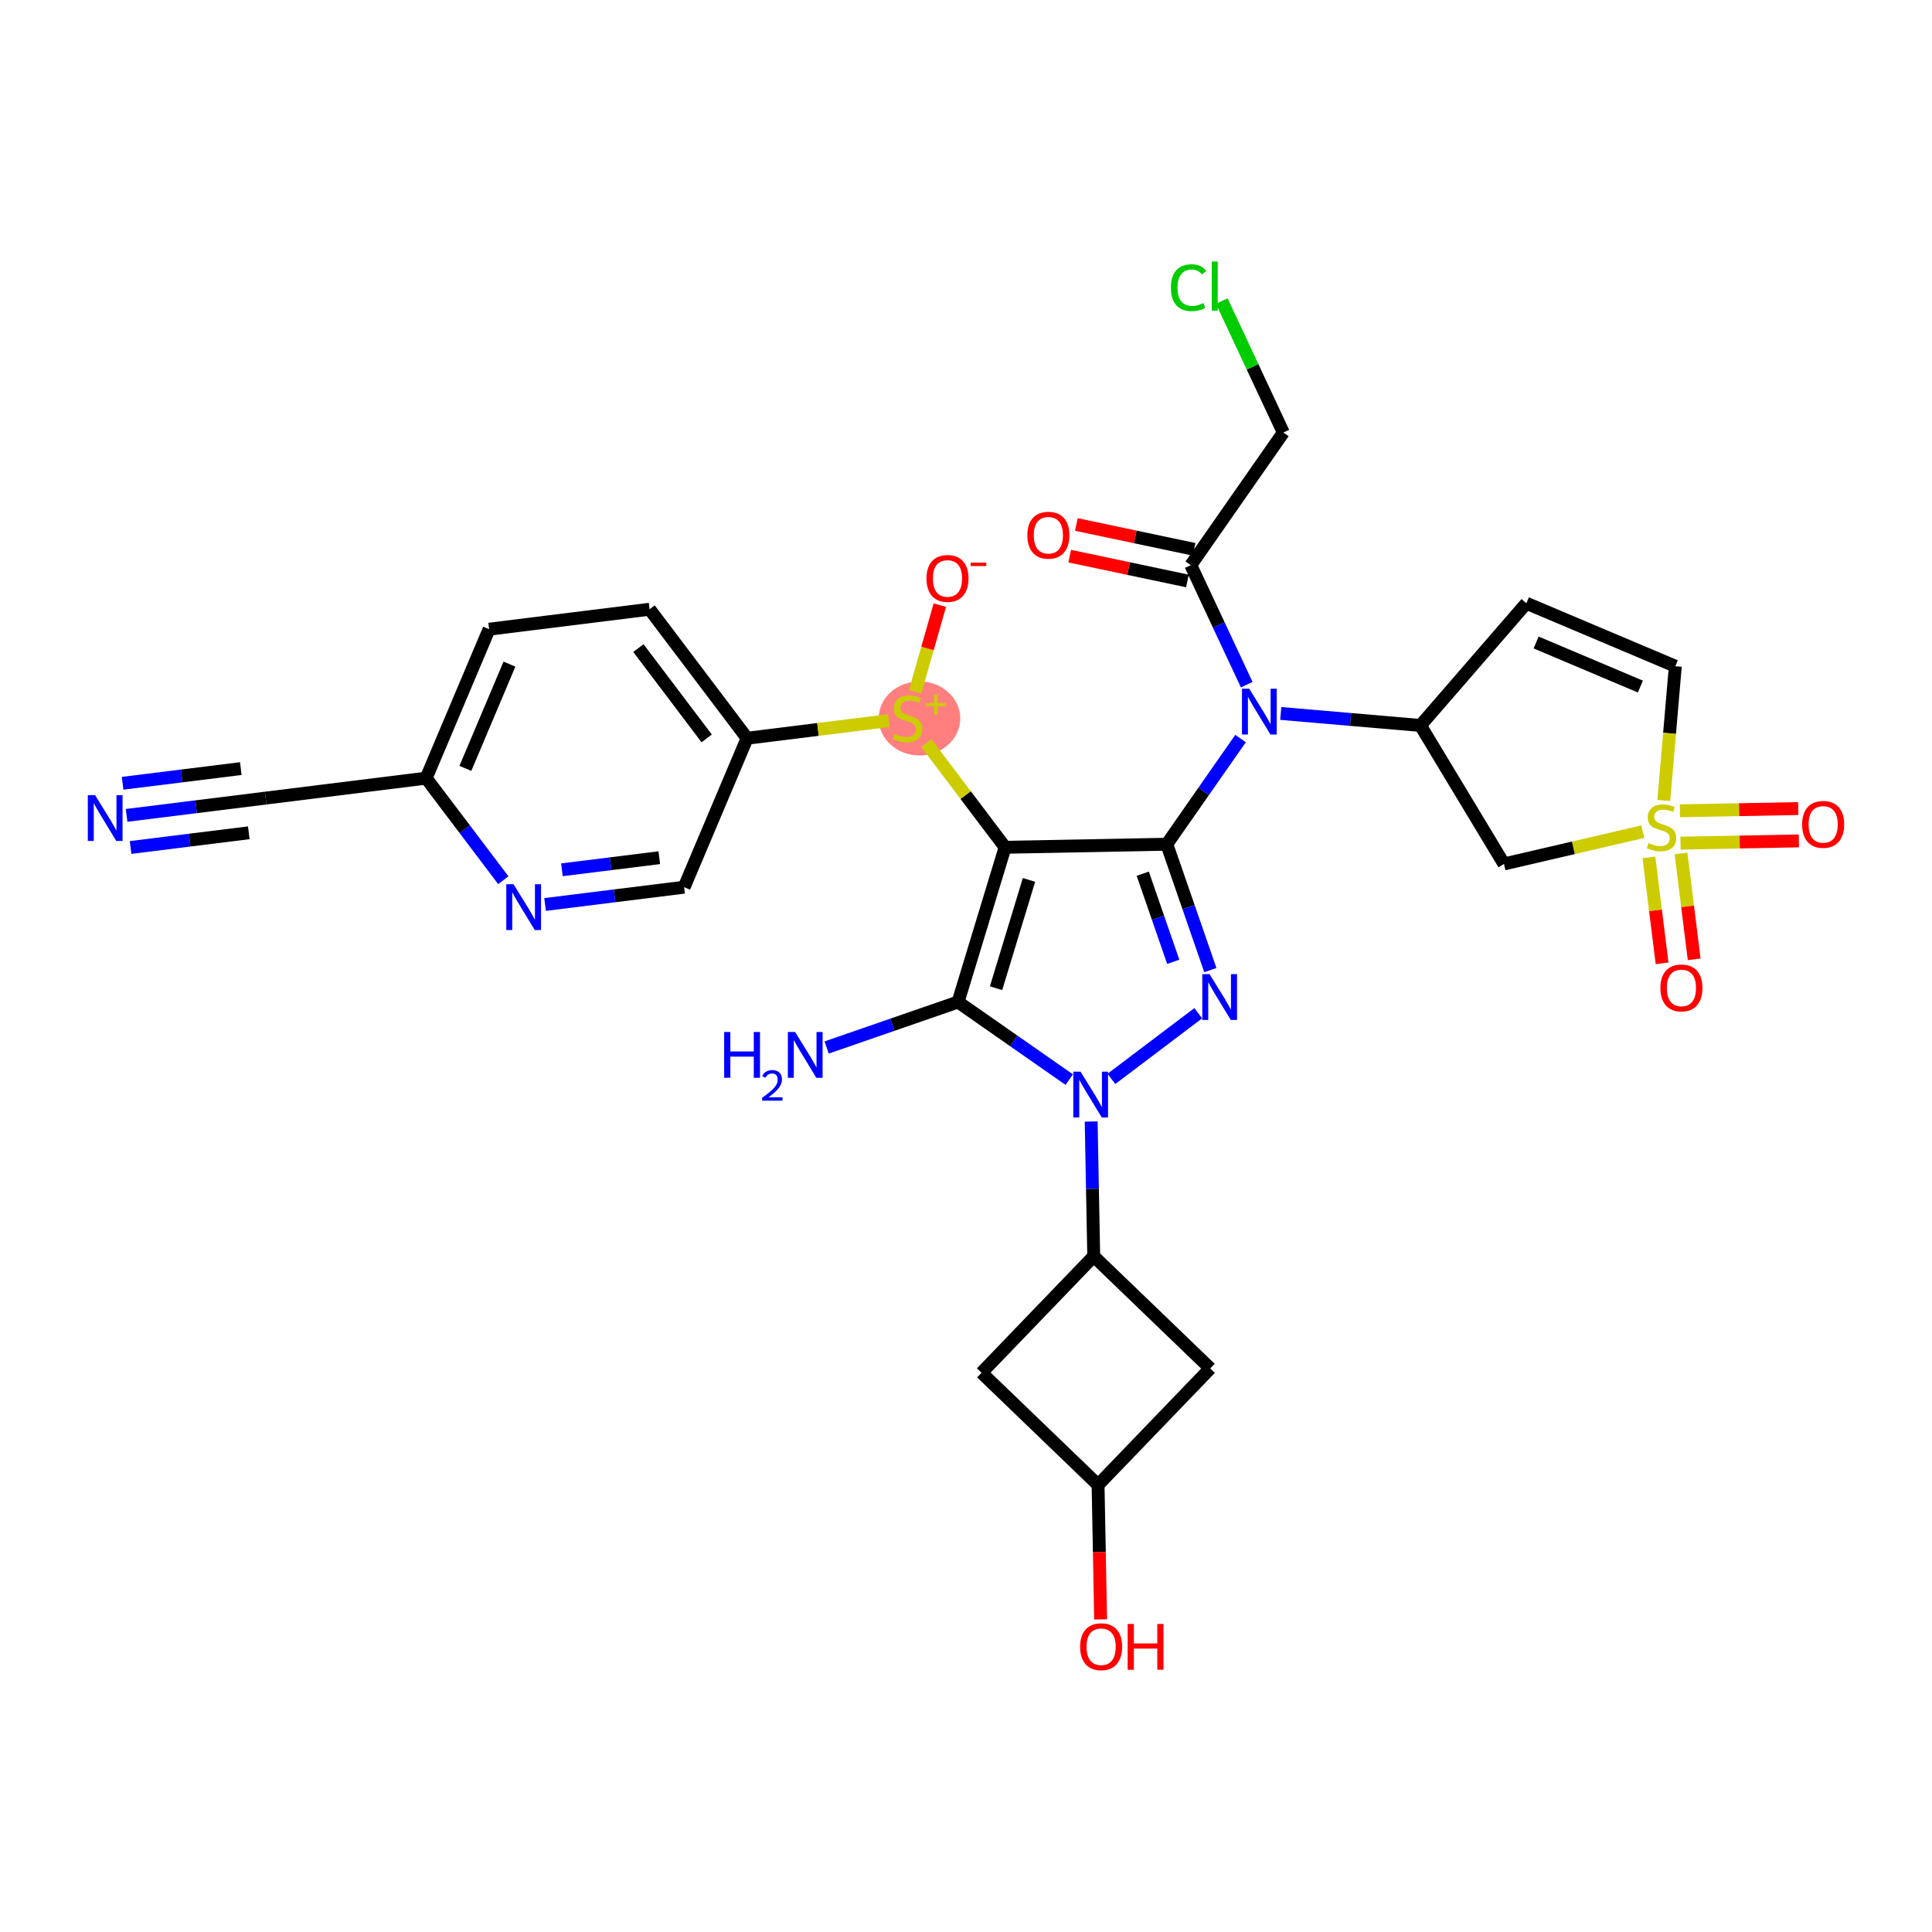 <?xml version='1.0' encoding='iso-8859-1'?>
<svg version='1.1' baseProfile='full'
              xmlns='http://www.w3.org/2000/svg'
                      xmlns:rdkit='http://www.rdkit.org/xml'
                      xmlns:xlink='http://www.w3.org/1999/xlink'
                  xml:space='preserve'
width='300px' height='300px' viewBox='0 0 300 300'>
<!-- END OF HEADER -->
<rect style='opacity:1.0;fill:#FFFFFF;stroke:none' width='300' height='300' x='0' y='0'> </rect>
<rect style='opacity:1.0;fill:#FFFFFF;stroke:none' width='300' height='300' x='0' y='0'> </rect>
<ellipse cx='142.775' cy='111.559' rx='5.836' ry='5.25'  style='fill:#FF7F7F;fill-rule:evenodd;stroke:#FF7F7F;stroke-width:1.0px;stroke-linecap:butt;stroke-linejoin:miter;stroke-opacity:1' />
<path class='bond-0 atom-0 atom-1' d='M 19.658,126.612 L 30.455,125.27' style='fill:none;fill-rule:evenodd;stroke:#0000FF;stroke-width:2.0px;stroke-linecap:butt;stroke-linejoin:miter;stroke-opacity:1' />
<path class='bond-0 atom-0 atom-1' d='M 30.455,125.27 L 41.252,123.928' style='fill:none;fill-rule:evenodd;stroke:#000000;stroke-width:2.0px;stroke-linecap:butt;stroke-linejoin:miter;stroke-opacity:1' />
<path class='bond-0 atom-0 atom-1' d='M 20.278,131.596 L 29.455,130.455' style='fill:none;fill-rule:evenodd;stroke:#0000FF;stroke-width:2.0px;stroke-linecap:butt;stroke-linejoin:miter;stroke-opacity:1' />
<path class='bond-0 atom-0 atom-1' d='M 29.455,130.455 L 38.633,129.314' style='fill:none;fill-rule:evenodd;stroke:#000000;stroke-width:2.0px;stroke-linecap:butt;stroke-linejoin:miter;stroke-opacity:1' />
<path class='bond-0 atom-0 atom-1' d='M 19.038,121.628 L 28.216,120.487' style='fill:none;fill-rule:evenodd;stroke:#0000FF;stroke-width:2.0px;stroke-linecap:butt;stroke-linejoin:miter;stroke-opacity:1' />
<path class='bond-0 atom-0 atom-1' d='M 28.216,120.487 L 37.394,119.346' style='fill:none;fill-rule:evenodd;stroke:#000000;stroke-width:2.0px;stroke-linecap:butt;stroke-linejoin:miter;stroke-opacity:1' />
<path class='bond-1 atom-1 atom-2' d='M 41.252,123.928 L 66.171,120.83' style='fill:none;fill-rule:evenodd;stroke:#000000;stroke-width:2.0px;stroke-linecap:butt;stroke-linejoin:miter;stroke-opacity:1' />
<path class='bond-2 atom-2 atom-3' d='M 66.171,120.83 L 75.948,97.7' style='fill:none;fill-rule:evenodd;stroke:#000000;stroke-width:2.0px;stroke-linecap:butt;stroke-linejoin:miter;stroke-opacity:1' />
<path class='bond-2 atom-2 atom-3' d='M 72.264,119.315 L 79.108,103.125' style='fill:none;fill-rule:evenodd;stroke:#000000;stroke-width:2.0px;stroke-linecap:butt;stroke-linejoin:miter;stroke-opacity:1' />
<path class='bond-32 atom-32 atom-2' d='M 78.152,136.678 L 72.162,128.754' style='fill:none;fill-rule:evenodd;stroke:#0000FF;stroke-width:2.0px;stroke-linecap:butt;stroke-linejoin:miter;stroke-opacity:1' />
<path class='bond-32 atom-32 atom-2' d='M 72.162,128.754 L 66.171,120.83' style='fill:none;fill-rule:evenodd;stroke:#000000;stroke-width:2.0px;stroke-linecap:butt;stroke-linejoin:miter;stroke-opacity:1' />
<path class='bond-3 atom-3 atom-4' d='M 75.948,97.7 L 100.867,94.602' style='fill:none;fill-rule:evenodd;stroke:#000000;stroke-width:2.0px;stroke-linecap:butt;stroke-linejoin:miter;stroke-opacity:1' />
<path class='bond-4 atom-4 atom-5' d='M 100.867,94.602 L 116.01,114.633' style='fill:none;fill-rule:evenodd;stroke:#000000;stroke-width:2.0px;stroke-linecap:butt;stroke-linejoin:miter;stroke-opacity:1' />
<path class='bond-4 atom-4 atom-5' d='M 99.132,100.635 L 109.732,114.657' style='fill:none;fill-rule:evenodd;stroke:#000000;stroke-width:2.0px;stroke-linecap:butt;stroke-linejoin:miter;stroke-opacity:1' />
<path class='bond-5 atom-5 atom-6' d='M 116.01,114.633 L 127.015,113.265' style='fill:none;fill-rule:evenodd;stroke:#000000;stroke-width:2.0px;stroke-linecap:butt;stroke-linejoin:miter;stroke-opacity:1' />
<path class='bond-5 atom-5 atom-6' d='M 127.015,113.265 L 138.021,111.897' style='fill:none;fill-rule:evenodd;stroke:#CCCC00;stroke-width:2.0px;stroke-linecap:butt;stroke-linejoin:miter;stroke-opacity:1' />
<path class='bond-30 atom-5 atom-31' d='M 116.01,114.633 L 106.233,137.763' style='fill:none;fill-rule:evenodd;stroke:#000000;stroke-width:2.0px;stroke-linecap:butt;stroke-linejoin:miter;stroke-opacity:1' />
<path class='bond-6 atom-6 atom-7' d='M 142.101,107.425 L 144.019,100.695' style='fill:none;fill-rule:evenodd;stroke:#CCCC00;stroke-width:2.0px;stroke-linecap:butt;stroke-linejoin:miter;stroke-opacity:1' />
<path class='bond-6 atom-6 atom-7' d='M 144.019,100.695 L 145.937,93.966' style='fill:none;fill-rule:evenodd;stroke:#FF0000;stroke-width:2.0px;stroke-linecap:butt;stroke-linejoin:miter;stroke-opacity:1' />
<path class='bond-7 atom-6 atom-8' d='M 143.837,115.382 L 149.954,123.474' style='fill:none;fill-rule:evenodd;stroke:#CCCC00;stroke-width:2.0px;stroke-linecap:butt;stroke-linejoin:miter;stroke-opacity:1' />
<path class='bond-7 atom-6 atom-8' d='M 149.954,123.474 L 156.071,131.567' style='fill:none;fill-rule:evenodd;stroke:#000000;stroke-width:2.0px;stroke-linecap:butt;stroke-linejoin:miter;stroke-opacity:1' />
<path class='bond-8 atom-8 atom-9' d='M 156.071,131.567 L 181.178,131.091' style='fill:none;fill-rule:evenodd;stroke:#000000;stroke-width:2.0px;stroke-linecap:butt;stroke-linejoin:miter;stroke-opacity:1' />
<path class='bond-33 atom-29 atom-8' d='M 148.766,155.592 L 156.071,131.567' style='fill:none;fill-rule:evenodd;stroke:#000000;stroke-width:2.0px;stroke-linecap:butt;stroke-linejoin:miter;stroke-opacity:1' />
<path class='bond-33 atom-29 atom-8' d='M 154.667,153.449 L 159.781,136.632' style='fill:none;fill-rule:evenodd;stroke:#000000;stroke-width:2.0px;stroke-linecap:butt;stroke-linejoin:miter;stroke-opacity:1' />
<path class='bond-9 atom-9 atom-10' d='M 181.178,131.091 L 186.904,122.886' style='fill:none;fill-rule:evenodd;stroke:#000000;stroke-width:2.0px;stroke-linecap:butt;stroke-linejoin:miter;stroke-opacity:1' />
<path class='bond-9 atom-9 atom-10' d='M 186.904,122.886 L 192.63,114.682' style='fill:none;fill-rule:evenodd;stroke:#0000FF;stroke-width:2.0px;stroke-linecap:butt;stroke-linejoin:miter;stroke-opacity:1' />
<path class='bond-21 atom-9 atom-22' d='M 181.178,131.091 L 184.56,140.864' style='fill:none;fill-rule:evenodd;stroke:#000000;stroke-width:2.0px;stroke-linecap:butt;stroke-linejoin:miter;stroke-opacity:1' />
<path class='bond-21 atom-9 atom-22' d='M 184.56,140.864 L 187.942,150.637' style='fill:none;fill-rule:evenodd;stroke:#0000FF;stroke-width:2.0px;stroke-linecap:butt;stroke-linejoin:miter;stroke-opacity:1' />
<path class='bond-21 atom-9 atom-22' d='M 177.446,135.665 L 179.814,142.506' style='fill:none;fill-rule:evenodd;stroke:#000000;stroke-width:2.0px;stroke-linecap:butt;stroke-linejoin:miter;stroke-opacity:1' />
<path class='bond-21 atom-9 atom-22' d='M 179.814,142.506 L 182.181,149.348' style='fill:none;fill-rule:evenodd;stroke:#0000FF;stroke-width:2.0px;stroke-linecap:butt;stroke-linejoin:miter;stroke-opacity:1' />
<path class='bond-10 atom-10 atom-11' d='M 193.591,106.316 L 189.247,97.036' style='fill:none;fill-rule:evenodd;stroke:#0000FF;stroke-width:2.0px;stroke-linecap:butt;stroke-linejoin:miter;stroke-opacity:1' />
<path class='bond-10 atom-10 atom-11' d='M 189.247,97.036 L 184.903,87.757' style='fill:none;fill-rule:evenodd;stroke:#000000;stroke-width:2.0px;stroke-linecap:butt;stroke-linejoin:miter;stroke-opacity:1' />
<path class='bond-14 atom-10 atom-15' d='M 198.874,110.785 L 209.721,111.717' style='fill:none;fill-rule:evenodd;stroke:#0000FF;stroke-width:2.0px;stroke-linecap:butt;stroke-linejoin:miter;stroke-opacity:1' />
<path class='bond-14 atom-10 atom-15' d='M 209.721,111.717 L 220.568,112.65' style='fill:none;fill-rule:evenodd;stroke:#000000;stroke-width:2.0px;stroke-linecap:butt;stroke-linejoin:miter;stroke-opacity:1' />
<path class='bond-11 atom-11 atom-12' d='M 185.421,85.3 L 176.279,83.371' style='fill:none;fill-rule:evenodd;stroke:#000000;stroke-width:2.0px;stroke-linecap:butt;stroke-linejoin:miter;stroke-opacity:1' />
<path class='bond-11 atom-11 atom-12' d='M 176.279,83.371 L 167.138,81.442' style='fill:none;fill-rule:evenodd;stroke:#FF0000;stroke-width:2.0px;stroke-linecap:butt;stroke-linejoin:miter;stroke-opacity:1' />
<path class='bond-11 atom-11 atom-12' d='M 184.384,90.214 L 175.243,88.285' style='fill:none;fill-rule:evenodd;stroke:#000000;stroke-width:2.0px;stroke-linecap:butt;stroke-linejoin:miter;stroke-opacity:1' />
<path class='bond-11 atom-11 atom-12' d='M 175.243,88.285 L 166.101,86.356' style='fill:none;fill-rule:evenodd;stroke:#FF0000;stroke-width:2.0px;stroke-linecap:butt;stroke-linejoin:miter;stroke-opacity:1' />
<path class='bond-12 atom-11 atom-13' d='M 184.903,87.757 L 199.275,67.165' style='fill:none;fill-rule:evenodd;stroke:#000000;stroke-width:2.0px;stroke-linecap:butt;stroke-linejoin:miter;stroke-opacity:1' />
<path class='bond-13 atom-13 atom-14' d='M 199.275,67.165 L 194.496,56.958' style='fill:none;fill-rule:evenodd;stroke:#000000;stroke-width:2.0px;stroke-linecap:butt;stroke-linejoin:miter;stroke-opacity:1' />
<path class='bond-13 atom-13 atom-14' d='M 194.496,56.958 L 189.718,46.751' style='fill:none;fill-rule:evenodd;stroke:#00CC00;stroke-width:2.0px;stroke-linecap:butt;stroke-linejoin:miter;stroke-opacity:1' />
<path class='bond-15 atom-15 atom-16' d='M 220.568,112.65 L 237.014,93.673' style='fill:none;fill-rule:evenodd;stroke:#000000;stroke-width:2.0px;stroke-linecap:butt;stroke-linejoin:miter;stroke-opacity:1' />
<path class='bond-34 atom-21 atom-15' d='M 233.534,134.154 L 220.568,112.65' style='fill:none;fill-rule:evenodd;stroke:#000000;stroke-width:2.0px;stroke-linecap:butt;stroke-linejoin:miter;stroke-opacity:1' />
<path class='bond-16 atom-16 atom-17' d='M 237.014,93.673 L 260.143,103.45' style='fill:none;fill-rule:evenodd;stroke:#000000;stroke-width:2.0px;stroke-linecap:butt;stroke-linejoin:miter;stroke-opacity:1' />
<path class='bond-16 atom-16 atom-17' d='M 238.528,99.766 L 254.719,106.609' style='fill:none;fill-rule:evenodd;stroke:#000000;stroke-width:2.0px;stroke-linecap:butt;stroke-linejoin:miter;stroke-opacity:1' />
<path class='bond-17 atom-17 atom-18' d='M 260.143,103.45 L 259.247,113.872' style='fill:none;fill-rule:evenodd;stroke:#000000;stroke-width:2.0px;stroke-linecap:butt;stroke-linejoin:miter;stroke-opacity:1' />
<path class='bond-17 atom-17 atom-18' d='M 259.247,113.872 L 258.352,124.295' style='fill:none;fill-rule:evenodd;stroke:#CCCC00;stroke-width:2.0px;stroke-linecap:butt;stroke-linejoin:miter;stroke-opacity:1' />
<path class='bond-18 atom-18 atom-19' d='M 260.948,130.924 L 270.138,130.75' style='fill:none;fill-rule:evenodd;stroke:#CCCC00;stroke-width:2.0px;stroke-linecap:butt;stroke-linejoin:miter;stroke-opacity:1' />
<path class='bond-18 atom-18 atom-19' d='M 270.138,130.75 L 279.327,130.575' style='fill:none;fill-rule:evenodd;stroke:#FF0000;stroke-width:2.0px;stroke-linecap:butt;stroke-linejoin:miter;stroke-opacity:1' />
<path class='bond-18 atom-18 atom-19' d='M 260.853,125.903 L 270.043,125.728' style='fill:none;fill-rule:evenodd;stroke:#CCCC00;stroke-width:2.0px;stroke-linecap:butt;stroke-linejoin:miter;stroke-opacity:1' />
<path class='bond-18 atom-18 atom-19' d='M 270.043,125.728 L 279.232,125.554' style='fill:none;fill-rule:evenodd;stroke:#FF0000;stroke-width:2.0px;stroke-linecap:butt;stroke-linejoin:miter;stroke-opacity:1' />
<path class='bond-19 atom-18 atom-20' d='M 256.043,133.142 L 257.065,141.363' style='fill:none;fill-rule:evenodd;stroke:#CCCC00;stroke-width:2.0px;stroke-linecap:butt;stroke-linejoin:miter;stroke-opacity:1' />
<path class='bond-19 atom-18 atom-20' d='M 257.065,141.363 L 258.088,149.584' style='fill:none;fill-rule:evenodd;stroke:#FF0000;stroke-width:2.0px;stroke-linecap:butt;stroke-linejoin:miter;stroke-opacity:1' />
<path class='bond-19 atom-18 atom-20' d='M 261.027,132.523 L 262.049,140.743' style='fill:none;fill-rule:evenodd;stroke:#CCCC00;stroke-width:2.0px;stroke-linecap:butt;stroke-linejoin:miter;stroke-opacity:1' />
<path class='bond-19 atom-18 atom-20' d='M 262.049,140.743 L 263.071,148.964' style='fill:none;fill-rule:evenodd;stroke:#FF0000;stroke-width:2.0px;stroke-linecap:butt;stroke-linejoin:miter;stroke-opacity:1' />
<path class='bond-20 atom-18 atom-21' d='M 255.085,129.144 L 244.309,131.649' style='fill:none;fill-rule:evenodd;stroke:#CCCC00;stroke-width:2.0px;stroke-linecap:butt;stroke-linejoin:miter;stroke-opacity:1' />
<path class='bond-20 atom-18 atom-21' d='M 244.309,131.649 L 233.534,134.154' style='fill:none;fill-rule:evenodd;stroke:#000000;stroke-width:2.0px;stroke-linecap:butt;stroke-linejoin:miter;stroke-opacity:1' />
<path class='bond-22 atom-22 atom-23' d='M 186.064,157.334 L 172.578,167.529' style='fill:none;fill-rule:evenodd;stroke:#0000FF;stroke-width:2.0px;stroke-linecap:butt;stroke-linejoin:miter;stroke-opacity:1' />
<path class='bond-23 atom-23 atom-24' d='M 169.437,174.147 L 169.635,184.608' style='fill:none;fill-rule:evenodd;stroke:#0000FF;stroke-width:2.0px;stroke-linecap:butt;stroke-linejoin:miter;stroke-opacity:1' />
<path class='bond-23 atom-23 atom-24' d='M 169.635,184.608 L 169.834,195.07' style='fill:none;fill-rule:evenodd;stroke:#000000;stroke-width:2.0px;stroke-linecap:butt;stroke-linejoin:miter;stroke-opacity:1' />
<path class='bond-28 atom-23 atom-29' d='M 166.033,167.643 L 157.399,161.617' style='fill:none;fill-rule:evenodd;stroke:#0000FF;stroke-width:2.0px;stroke-linecap:butt;stroke-linejoin:miter;stroke-opacity:1' />
<path class='bond-28 atom-23 atom-29' d='M 157.399,161.617 L 148.766,155.592' style='fill:none;fill-rule:evenodd;stroke:#000000;stroke-width:2.0px;stroke-linecap:butt;stroke-linejoin:miter;stroke-opacity:1' />
<path class='bond-24 atom-24 atom-25' d='M 169.834,195.07 L 152.418,213.16' style='fill:none;fill-rule:evenodd;stroke:#000000;stroke-width:2.0px;stroke-linecap:butt;stroke-linejoin:miter;stroke-opacity:1' />
<path class='bond-35 atom-28 atom-24' d='M 187.924,212.486 L 169.834,195.07' style='fill:none;fill-rule:evenodd;stroke:#000000;stroke-width:2.0px;stroke-linecap:butt;stroke-linejoin:miter;stroke-opacity:1' />
<path class='bond-25 atom-25 atom-26' d='M 152.418,213.16 L 170.508,230.576' style='fill:none;fill-rule:evenodd;stroke:#000000;stroke-width:2.0px;stroke-linecap:butt;stroke-linejoin:miter;stroke-opacity:1' />
<path class='bond-26 atom-26 atom-27' d='M 170.508,230.576 L 170.706,241.017' style='fill:none;fill-rule:evenodd;stroke:#000000;stroke-width:2.0px;stroke-linecap:butt;stroke-linejoin:miter;stroke-opacity:1' />
<path class='bond-26 atom-26 atom-27' d='M 170.706,241.017 L 170.904,251.459' style='fill:none;fill-rule:evenodd;stroke:#FF0000;stroke-width:2.0px;stroke-linecap:butt;stroke-linejoin:miter;stroke-opacity:1' />
<path class='bond-27 atom-26 atom-28' d='M 170.508,230.576 L 187.924,212.486' style='fill:none;fill-rule:evenodd;stroke:#000000;stroke-width:2.0px;stroke-linecap:butt;stroke-linejoin:miter;stroke-opacity:1' />
<path class='bond-29 atom-29 atom-30' d='M 148.766,155.592 L 138.563,159.122' style='fill:none;fill-rule:evenodd;stroke:#000000;stroke-width:2.0px;stroke-linecap:butt;stroke-linejoin:miter;stroke-opacity:1' />
<path class='bond-29 atom-29 atom-30' d='M 138.563,159.122 L 128.36,162.653' style='fill:none;fill-rule:evenodd;stroke:#0000FF;stroke-width:2.0px;stroke-linecap:butt;stroke-linejoin:miter;stroke-opacity:1' />
<path class='bond-31 atom-31 atom-32' d='M 106.233,137.763 L 95.436,139.105' style='fill:none;fill-rule:evenodd;stroke:#000000;stroke-width:2.0px;stroke-linecap:butt;stroke-linejoin:miter;stroke-opacity:1' />
<path class='bond-31 atom-31 atom-32' d='M 95.436,139.105 L 84.639,140.448' style='fill:none;fill-rule:evenodd;stroke:#0000FF;stroke-width:2.0px;stroke-linecap:butt;stroke-linejoin:miter;stroke-opacity:1' />
<path class='bond-31 atom-31 atom-32' d='M 102.374,133.182 L 94.816,134.122' style='fill:none;fill-rule:evenodd;stroke:#000000;stroke-width:2.0px;stroke-linecap:butt;stroke-linejoin:miter;stroke-opacity:1' />
<path class='bond-31 atom-31 atom-32' d='M 94.816,134.122 L 87.258,135.061' style='fill:none;fill-rule:evenodd;stroke:#0000FF;stroke-width:2.0px;stroke-linecap:butt;stroke-linejoin:miter;stroke-opacity:1' />
<path  class='atom-0' d='M 14.761 123.47
L 17.092 127.237
Q 17.323 127.608, 17.694 128.281
Q 18.066 128.954, 18.086 128.994
L 18.086 123.47
L 19.03 123.47
L 19.03 130.581
L 18.056 130.581
L 15.555 126.463
Q 15.264 125.981, 14.952 125.429
Q 14.651 124.876, 14.56 124.705
L 14.56 130.581
L 13.636 130.581
L 13.636 123.47
L 14.761 123.47
' fill='#0000FF'/>
<path  class='atom-6' d='M 138.92 113.976
Q 139 114.006, 139.332 114.147
Q 139.663 114.287, 140.025 114.378
Q 140.396 114.458, 140.758 114.458
Q 141.431 114.458, 141.823 114.137
Q 142.214 113.805, 142.214 113.233
Q 142.214 112.841, 142.014 112.6
Q 141.823 112.359, 141.521 112.228
Q 141.22 112.098, 140.718 111.947
Q 140.085 111.756, 139.703 111.575
Q 139.332 111.395, 139.061 111.013
Q 138.799 110.631, 138.799 109.988
Q 138.799 109.095, 139.402 108.542
Q 140.015 107.99, 141.22 107.99
Q 142.044 107.99, 142.978 108.381
L 142.747 109.155
Q 141.893 108.803, 141.25 108.803
Q 140.557 108.803, 140.175 109.095
Q 139.794 109.376, 139.804 109.868
Q 139.804 110.25, 139.995 110.481
Q 140.196 110.712, 140.477 110.842
Q 140.768 110.973, 141.25 111.123
Q 141.893 111.324, 142.275 111.525
Q 142.656 111.726, 142.928 112.138
Q 143.209 112.54, 143.209 113.233
Q 143.209 114.217, 142.546 114.75
Q 141.893 115.272, 140.798 115.272
Q 140.165 115.272, 139.683 115.131
Q 139.211 115.001, 138.649 114.77
L 138.92 113.976
' fill='#CCCC00'/>
<path  class='atom-6' d='M 143.806 109.166
L 145.058 109.166
L 145.058 107.847
L 145.615 107.847
L 145.615 109.166
L 146.901 109.166
L 146.901 109.643
L 145.615 109.643
L 145.615 110.969
L 145.058 110.969
L 145.058 109.643
L 143.806 109.643
L 143.806 109.166
' fill='#CCCC00'/>
<path  class='atom-7' d='M 143.86 89.821
Q 143.86 88.114, 144.704 87.16
Q 145.548 86.206, 147.125 86.206
Q 148.702 86.206, 149.545 87.16
Q 150.389 88.114, 150.389 89.821
Q 150.389 91.549, 149.535 92.533
Q 148.681 93.508, 147.125 93.508
Q 145.558 93.508, 144.704 92.533
Q 143.86 91.559, 143.86 89.821
M 147.125 92.704
Q 148.209 92.704, 148.792 91.981
Q 149.385 91.248, 149.385 89.821
Q 149.385 88.425, 148.792 87.722
Q 148.209 87.009, 147.125 87.009
Q 146.04 87.009, 145.447 87.712
Q 144.865 88.415, 144.865 89.821
Q 144.865 91.258, 145.447 91.981
Q 146.04 92.704, 147.125 92.704
' fill='#FF0000'/>
<path  class='atom-7' d='M 150.72 87.366
L 153.153 87.366
L 153.153 87.897
L 150.72 87.897
L 150.72 87.366
' fill='#FF0000'/>
<path  class='atom-10' d='M 193.978 106.943
L 196.308 110.71
Q 196.539 111.082, 196.911 111.755
Q 197.282 112.428, 197.302 112.468
L 197.302 106.943
L 198.247 106.943
L 198.247 114.055
L 197.272 114.055
L 194.771 109.937
Q 194.48 109.454, 194.169 108.902
Q 193.867 108.35, 193.777 108.179
L 193.777 114.055
L 192.853 114.055
L 192.853 106.943
L 193.978 106.943
' fill='#0000FF'/>
<path  class='atom-12' d='M 159.525 83.111
Q 159.525 81.404, 160.369 80.449
Q 161.213 79.495, 162.79 79.495
Q 164.367 79.495, 165.21 80.449
Q 166.054 81.404, 166.054 83.111
Q 166.054 84.839, 165.2 85.823
Q 164.347 86.797, 162.79 86.797
Q 161.223 86.797, 160.369 85.823
Q 159.525 84.849, 159.525 83.111
M 162.79 85.994
Q 163.875 85.994, 164.457 85.271
Q 165.05 84.537, 165.05 83.111
Q 165.05 81.715, 164.457 81.012
Q 163.875 80.299, 162.79 80.299
Q 161.705 80.299, 161.112 81.002
Q 160.53 81.705, 160.53 83.111
Q 160.53 84.547, 161.112 85.271
Q 161.705 85.994, 162.79 85.994
' fill='#FF0000'/>
<path  class='atom-14' d='M 181.818 44.669
Q 181.818 42.901, 182.641 41.977
Q 183.475 41.043, 185.052 41.043
Q 186.518 41.043, 187.302 42.078
L 186.639 42.62
Q 186.066 41.867, 185.052 41.867
Q 183.977 41.867, 183.405 42.59
Q 182.842 43.303, 182.842 44.669
Q 182.842 46.075, 183.425 46.799
Q 184.017 47.522, 185.162 47.522
Q 185.946 47.522, 186.86 47.05
L 187.141 47.803
Q 186.769 48.044, 186.207 48.185
Q 185.645 48.325, 185.022 48.325
Q 183.475 48.325, 182.641 47.381
Q 181.818 46.437, 181.818 44.669
' fill='#00CC00'/>
<path  class='atom-14' d='M 188.166 40.611
L 189.09 40.611
L 189.09 48.235
L 188.166 48.235
L 188.166 40.611
' fill='#00CC00'/>
<path  class='atom-18' d='M 255.984 130.909
Q 256.064 130.939, 256.396 131.08
Q 256.727 131.221, 257.089 131.311
Q 257.46 131.391, 257.822 131.391
Q 258.495 131.391, 258.887 131.07
Q 259.278 130.738, 259.278 130.166
Q 259.278 129.774, 259.078 129.533
Q 258.887 129.292, 258.585 129.161
Q 258.284 129.031, 257.782 128.88
Q 257.149 128.689, 256.767 128.509
Q 256.396 128.328, 256.125 127.946
Q 255.863 127.564, 255.863 126.922
Q 255.863 126.028, 256.466 125.475
Q 257.079 124.923, 258.284 124.923
Q 259.108 124.923, 260.042 125.314
L 259.811 126.088
Q 258.957 125.736, 258.314 125.736
Q 257.621 125.736, 257.239 126.028
Q 256.858 126.309, 256.868 126.801
Q 256.868 127.183, 257.059 127.414
Q 257.26 127.645, 257.541 127.775
Q 257.832 127.906, 258.314 128.057
Q 258.957 128.257, 259.339 128.458
Q 259.72 128.659, 259.992 129.071
Q 260.273 129.473, 260.273 130.166
Q 260.273 131.15, 259.61 131.683
Q 258.957 132.205, 257.862 132.205
Q 257.229 132.205, 256.747 132.064
Q 256.275 131.934, 255.713 131.703
L 255.984 130.909
' fill='#CCCC00'/>
<path  class='atom-19' d='M 279.835 128.012
Q 279.835 126.305, 280.679 125.35
Q 281.522 124.396, 283.099 124.396
Q 284.676 124.396, 285.52 125.35
Q 286.364 126.305, 286.364 128.012
Q 286.364 129.74, 285.51 130.724
Q 284.656 131.698, 283.099 131.698
Q 281.532 131.698, 280.679 130.724
Q 279.835 129.75, 279.835 128.012
M 283.099 130.895
Q 284.184 130.895, 284.767 130.172
Q 285.359 129.438, 285.359 128.012
Q 285.359 126.616, 284.767 125.913
Q 284.184 125.2, 283.099 125.2
Q 282.014 125.2, 281.422 125.903
Q 280.839 126.606, 280.839 128.012
Q 280.839 129.448, 281.422 130.172
Q 282.014 130.895, 283.099 130.895
' fill='#FF0000'/>
<path  class='atom-20' d='M 257.826 153.408
Q 257.826 151.7, 258.67 150.746
Q 259.514 149.792, 261.091 149.792
Q 262.668 149.792, 263.512 150.746
Q 264.355 151.7, 264.355 153.408
Q 264.355 155.135, 263.502 156.12
Q 262.648 157.094, 261.091 157.094
Q 259.524 157.094, 258.67 156.12
Q 257.826 155.145, 257.826 153.408
M 261.091 156.29
Q 262.176 156.29, 262.758 155.567
Q 263.351 154.834, 263.351 153.408
Q 263.351 152.011, 262.758 151.308
Q 262.176 150.595, 261.091 150.595
Q 260.006 150.595, 259.413 151.298
Q 258.831 152.001, 258.831 153.408
Q 258.831 154.844, 259.413 155.567
Q 260.006 156.29, 261.091 156.29
' fill='#FF0000'/>
<path  class='atom-22' d='M 187.817 151.265
L 190.147 155.032
Q 190.378 155.404, 190.75 156.076
Q 191.122 156.749, 191.142 156.79
L 191.142 151.265
L 192.086 151.265
L 192.086 158.377
L 191.112 158.377
L 188.611 154.258
Q 188.319 153.776, 188.008 153.224
Q 187.707 152.671, 187.616 152.501
L 187.616 158.377
L 186.692 158.377
L 186.692 151.265
L 187.817 151.265
' fill='#0000FF'/>
<path  class='atom-23' d='M 167.786 166.408
L 170.116 170.174
Q 170.347 170.546, 170.719 171.219
Q 171.09 171.892, 171.11 171.932
L 171.11 166.408
L 172.054 166.408
L 172.054 173.519
L 171.08 173.519
L 168.579 169.401
Q 168.288 168.919, 167.976 168.366
Q 167.675 167.814, 167.585 167.643
L 167.585 173.519
L 166.661 173.519
L 166.661 166.408
L 167.786 166.408
' fill='#0000FF'/>
<path  class='atom-27' d='M 167.719 255.702
Q 167.719 253.995, 168.563 253.041
Q 169.407 252.086, 170.984 252.086
Q 172.561 252.086, 173.405 253.041
Q 174.248 253.995, 174.248 255.702
Q 174.248 257.43, 173.395 258.414
Q 172.541 259.389, 170.984 259.389
Q 169.417 259.389, 168.563 258.414
Q 167.719 257.44, 167.719 255.702
M 170.984 258.585
Q 172.069 258.585, 172.651 257.862
Q 173.244 257.129, 173.244 255.702
Q 173.244 254.306, 172.651 253.603
Q 172.069 252.89, 170.984 252.89
Q 169.899 252.89, 169.306 253.593
Q 168.724 254.296, 168.724 255.702
Q 168.724 257.139, 169.306 257.862
Q 169.899 258.585, 170.984 258.585
' fill='#FF0000'/>
<path  class='atom-27' d='M 175.102 252.167
L 176.066 252.167
L 176.066 255.19
L 179.702 255.19
L 179.702 252.167
L 180.667 252.167
L 180.667 259.278
L 179.702 259.278
L 179.702 255.994
L 176.066 255.994
L 176.066 259.278
L 175.102 259.278
L 175.102 252.167
' fill='#FF0000'/>
<path  class='atom-30' d='M 112.447 160.247
L 113.411 160.247
L 113.411 163.271
L 117.047 163.271
L 117.047 160.247
L 118.011 160.247
L 118.011 167.359
L 117.047 167.359
L 117.047 164.074
L 113.411 164.074
L 113.411 167.359
L 112.447 167.359
L 112.447 160.247
' fill='#0000FF'/>
<path  class='atom-30' d='M 118.356 167.109
Q 118.528 166.665, 118.939 166.42
Q 119.351 166.168, 119.921 166.168
Q 120.63 166.168, 121.028 166.552
Q 121.425 166.937, 121.425 167.62
Q 121.425 168.316, 120.908 168.965
Q 120.398 169.615, 119.337 170.384
L 121.505 170.384
L 121.505 170.914
L 118.343 170.914
L 118.343 170.47
Q 119.218 169.847, 119.735 169.383
Q 120.259 168.919, 120.511 168.501
Q 120.763 168.084, 120.763 167.653
Q 120.763 167.202, 120.537 166.95
Q 120.312 166.698, 119.921 166.698
Q 119.543 166.698, 119.291 166.851
Q 119.039 167.003, 118.86 167.341
L 118.356 167.109
' fill='#0000FF'/>
<path  class='atom-30' d='M 123.464 160.247
L 125.794 164.014
Q 126.025 164.386, 126.397 165.059
Q 126.768 165.732, 126.788 165.772
L 126.788 160.247
L 127.733 160.247
L 127.733 167.359
L 126.758 167.359
L 124.257 163.241
Q 123.966 162.758, 123.655 162.206
Q 123.353 161.654, 123.263 161.483
L 123.263 167.359
L 122.339 167.359
L 122.339 160.247
L 123.464 160.247
' fill='#0000FF'/>
<path  class='atom-32' d='M 79.742 137.305
L 82.072 141.072
Q 82.303 141.444, 82.675 142.117
Q 83.047 142.79, 83.067 142.83
L 83.067 137.305
L 84.011 137.305
L 84.011 144.417
L 83.037 144.417
L 80.536 140.299
Q 80.244 139.816, 79.933 139.264
Q 79.632 138.712, 79.541 138.541
L 79.541 144.417
L 78.617 144.417
L 78.617 137.305
L 79.742 137.305
' fill='#0000FF'/>
</svg>
